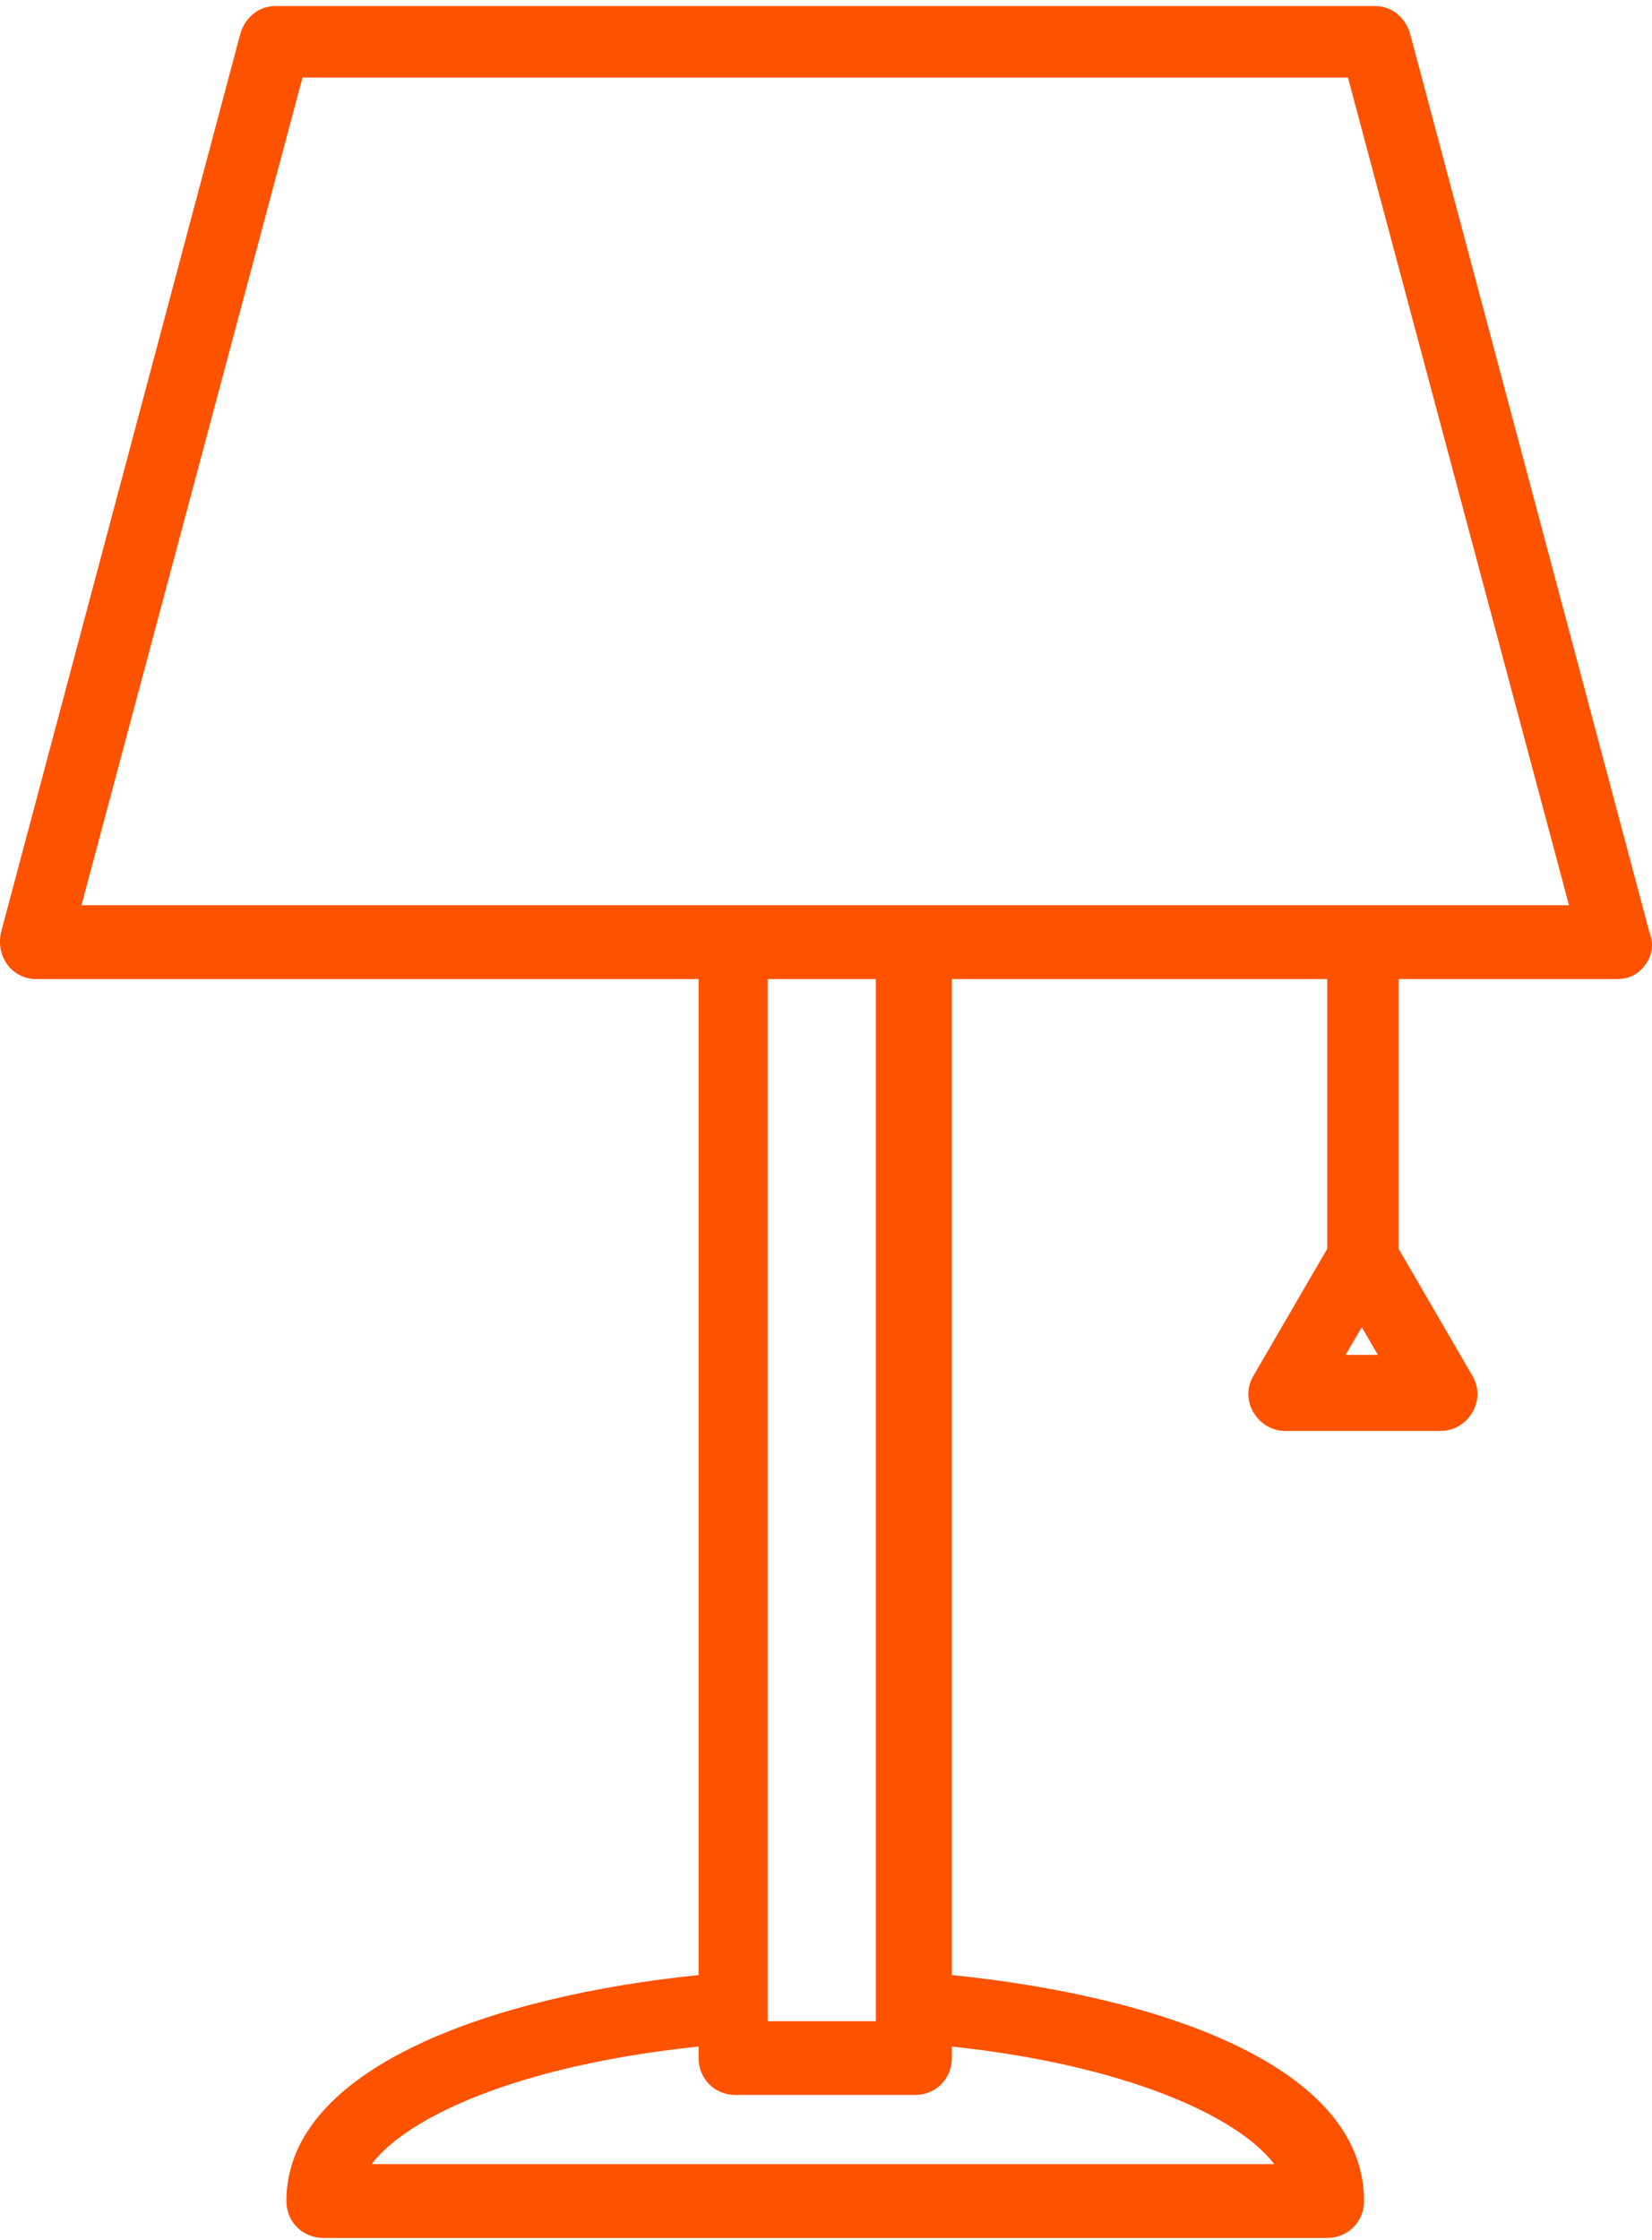 <?xml version="1.0" encoding="UTF-8"?> <svg xmlns="http://www.w3.org/2000/svg" width="197" height="267" viewBox="0 0 197 267" fill="none"> <path d="M196.714 111.193L168.156 4.023C167.607 2.1 165.959 0.726 164.037 0.726H32.78C30.858 0.726 29.21 2.1 28.661 4.023L0.103 111.193C-0.172 112.566 0.103 113.94 0.927 115.04C1.751 116.139 3.124 116.688 4.222 116.688H83.306V235.399C58.867 237.872 34.153 246.391 34.153 262.329C34.153 264.802 36.075 266.726 38.547 266.726H158.271C160.742 266.726 162.664 264.802 162.664 262.329C162.664 246.116 137.951 237.872 113.511 235.399V116.688H158.271V148.839L149.484 163.953C148.66 165.327 148.66 166.976 149.484 168.35C150.307 169.724 151.68 170.548 153.328 170.548H171.726C173.374 170.548 174.747 169.724 175.57 168.35C176.394 166.976 176.394 165.327 175.57 163.953L166.783 148.839V116.688H192.87C194.243 116.688 195.341 116.139 196.165 115.04C196.989 113.94 197.263 112.566 196.714 111.193ZM160.467 161.48L162.39 158.182L164.312 161.48H160.467ZM151.955 257.932H44.313C48.707 252.162 62.162 246.116 83.306 243.918V245.292C83.306 247.765 85.228 249.688 87.699 249.688H109.118C111.589 249.688 113.511 247.765 113.511 245.292V243.918C134.106 246.116 147.561 252.162 151.955 257.932ZM104.45 240.895H91.544C91.544 225.507 91.544 132.077 91.544 116.688H104.45C104.45 132.077 104.45 225.507 104.45 240.895ZM9.714 107.895L36.075 9.244H160.742L187.103 107.895C145.09 107.895 43.215 107.895 9.714 107.895Z" fill="#FD5200"></path> </svg> 